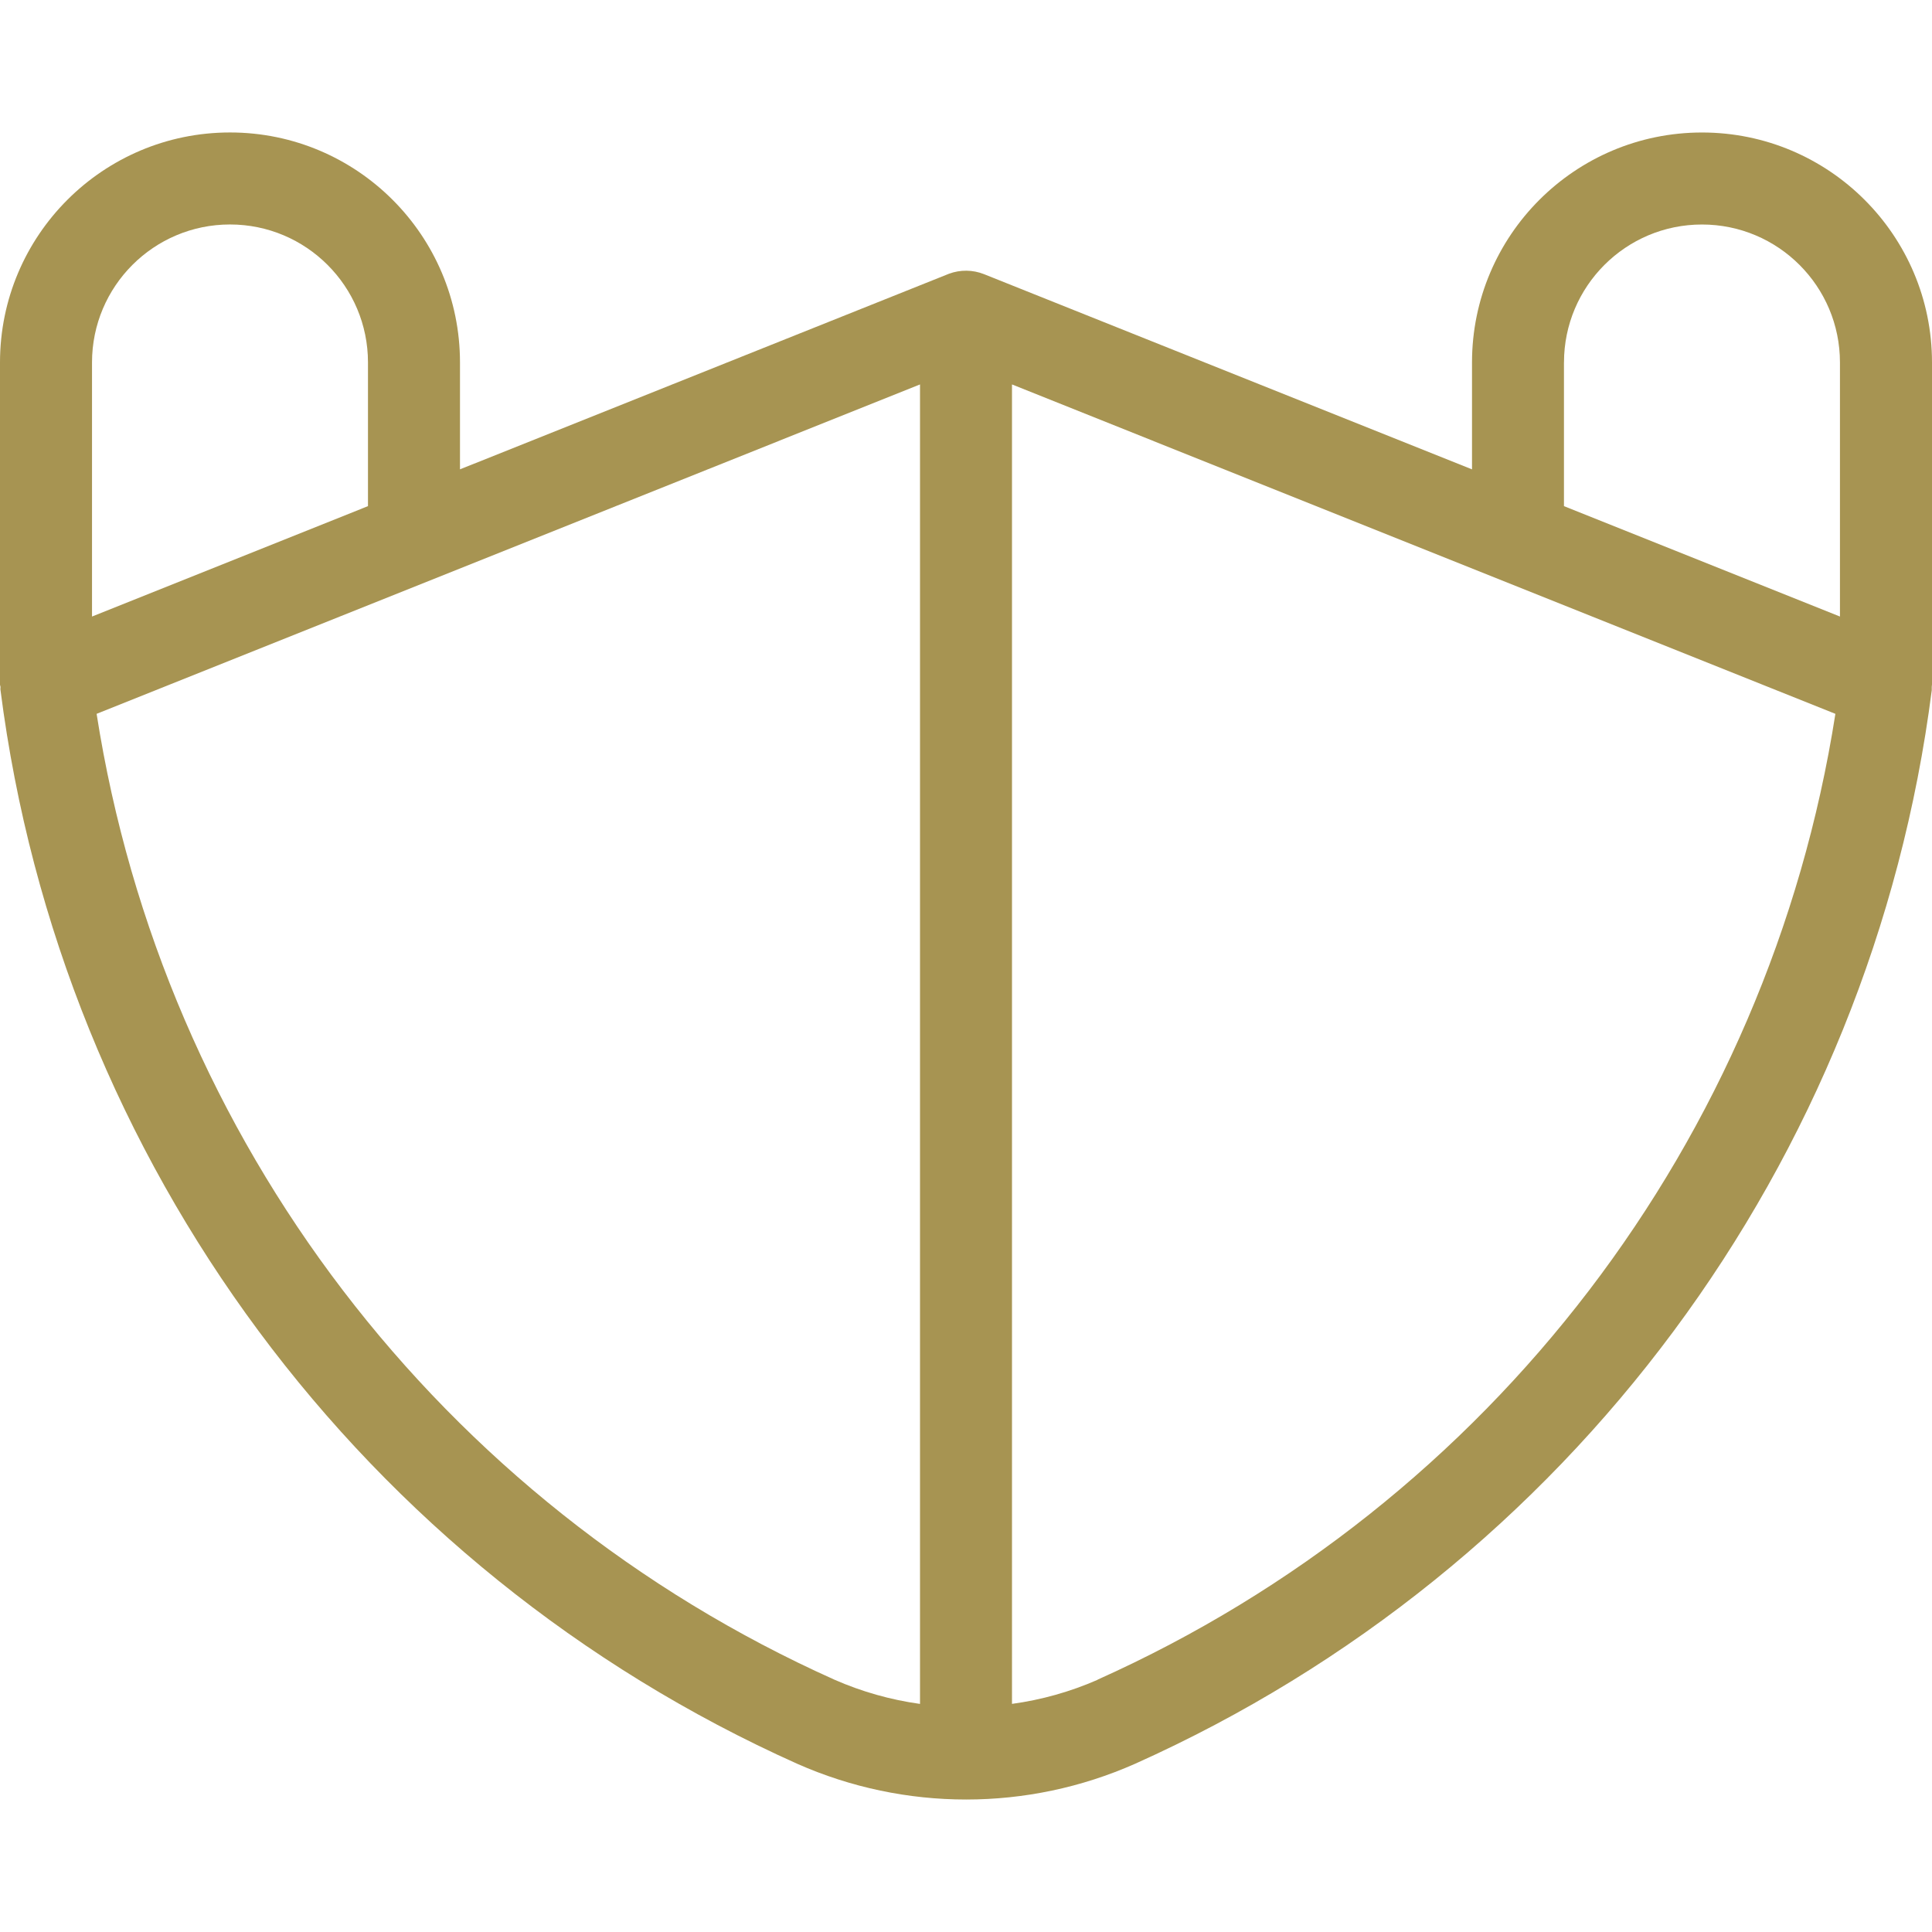<?xml version="1.0" encoding="utf-8"?>
<!-- Generator: Adobe Illustrator 24.3.0, SVG Export Plug-In . SVG Version: 6.00 Build 0)  -->
<svg version="1.1" id="Layer_1" xmlns="http://www.w3.org/2000/svg" xmlns:xlink="http://www.w3.org/1999/xlink" x="0px" y="0px"
	 viewBox="0 0 56.693 56.693" enable-background="new 0 0 56.693 56.693" xml:space="preserve">
<g>
	<!-- <path fill="#A79452" d="M20.027,26.083c-1.03-3.248-3.82-5.16-6.337-4.364c-2.517,0.796-3.7,3.969-2.671,7.218
		c0.945,2.97,3.618,5.222,6.344,4.364c2.526-0.799,3.7-3.969,2.671-7.218H20.027z M16.542,30.726
		c-0.907,0.289-2.347-0.71-2.951-2.605c-0.603-1.895,0-3.539,0.912-3.828c1.236-0.391,2.521,1.255,2.951,2.605
		C18.054,28.795,17.455,30.438,16.542,30.726z"/> -->
	<path fill="#A79452" d="M56.693,10.637c0-3.727-3.022-6.749-6.749-6.749c-3.727,0-6.749,3.022-6.749,6.749v3.136L28.873,8.044
		c-0.329-0.13-0.694-0.134-1.026-0.011l-14.349,5.739v-3.136c0-3.727-3.022-6.749-6.749-6.749S0,6.909,0,10.637v9.449
		c0,0.026,0.013,0.047,0.015,0.072c0.001,0.024-0.008,0.063,0,0.096C1.789,34.11,10.646,46.044,23.394,51.757
		c3.157,1.398,6.757,1.398,9.913,0c12.748-5.712,21.605-17.647,23.379-31.504c0-0.032,0-0.063,0-0.096s0.007-0.046,0.007-0.072
		V10.637z M45.894,10.637c0-2.236,1.813-4.049,4.049-4.049c2.236,0,4.049,1.813,4.049,4.049v7.455l-8.099-3.24V10.637z M6.749,6.587
		c2.236,0,4.049,1.813,4.049,4.049v4.216L2.7,18.092v-7.455C2.7,8.4,4.513,6.587,6.749,6.587z M2.835,20.947l24.162-9.666v38.719
		c-0.865-0.12-1.71-0.359-2.509-0.71C12.938,44.115,4.791,33.45,2.835,20.947z M32.207,49.293c-0.8,0.35-1.645,0.588-2.511,0.706
		V11.281l24.162,9.666C51.902,33.45,43.754,44.115,32.206,49.289L32.207,49.293z"/>
</g>
</svg>
